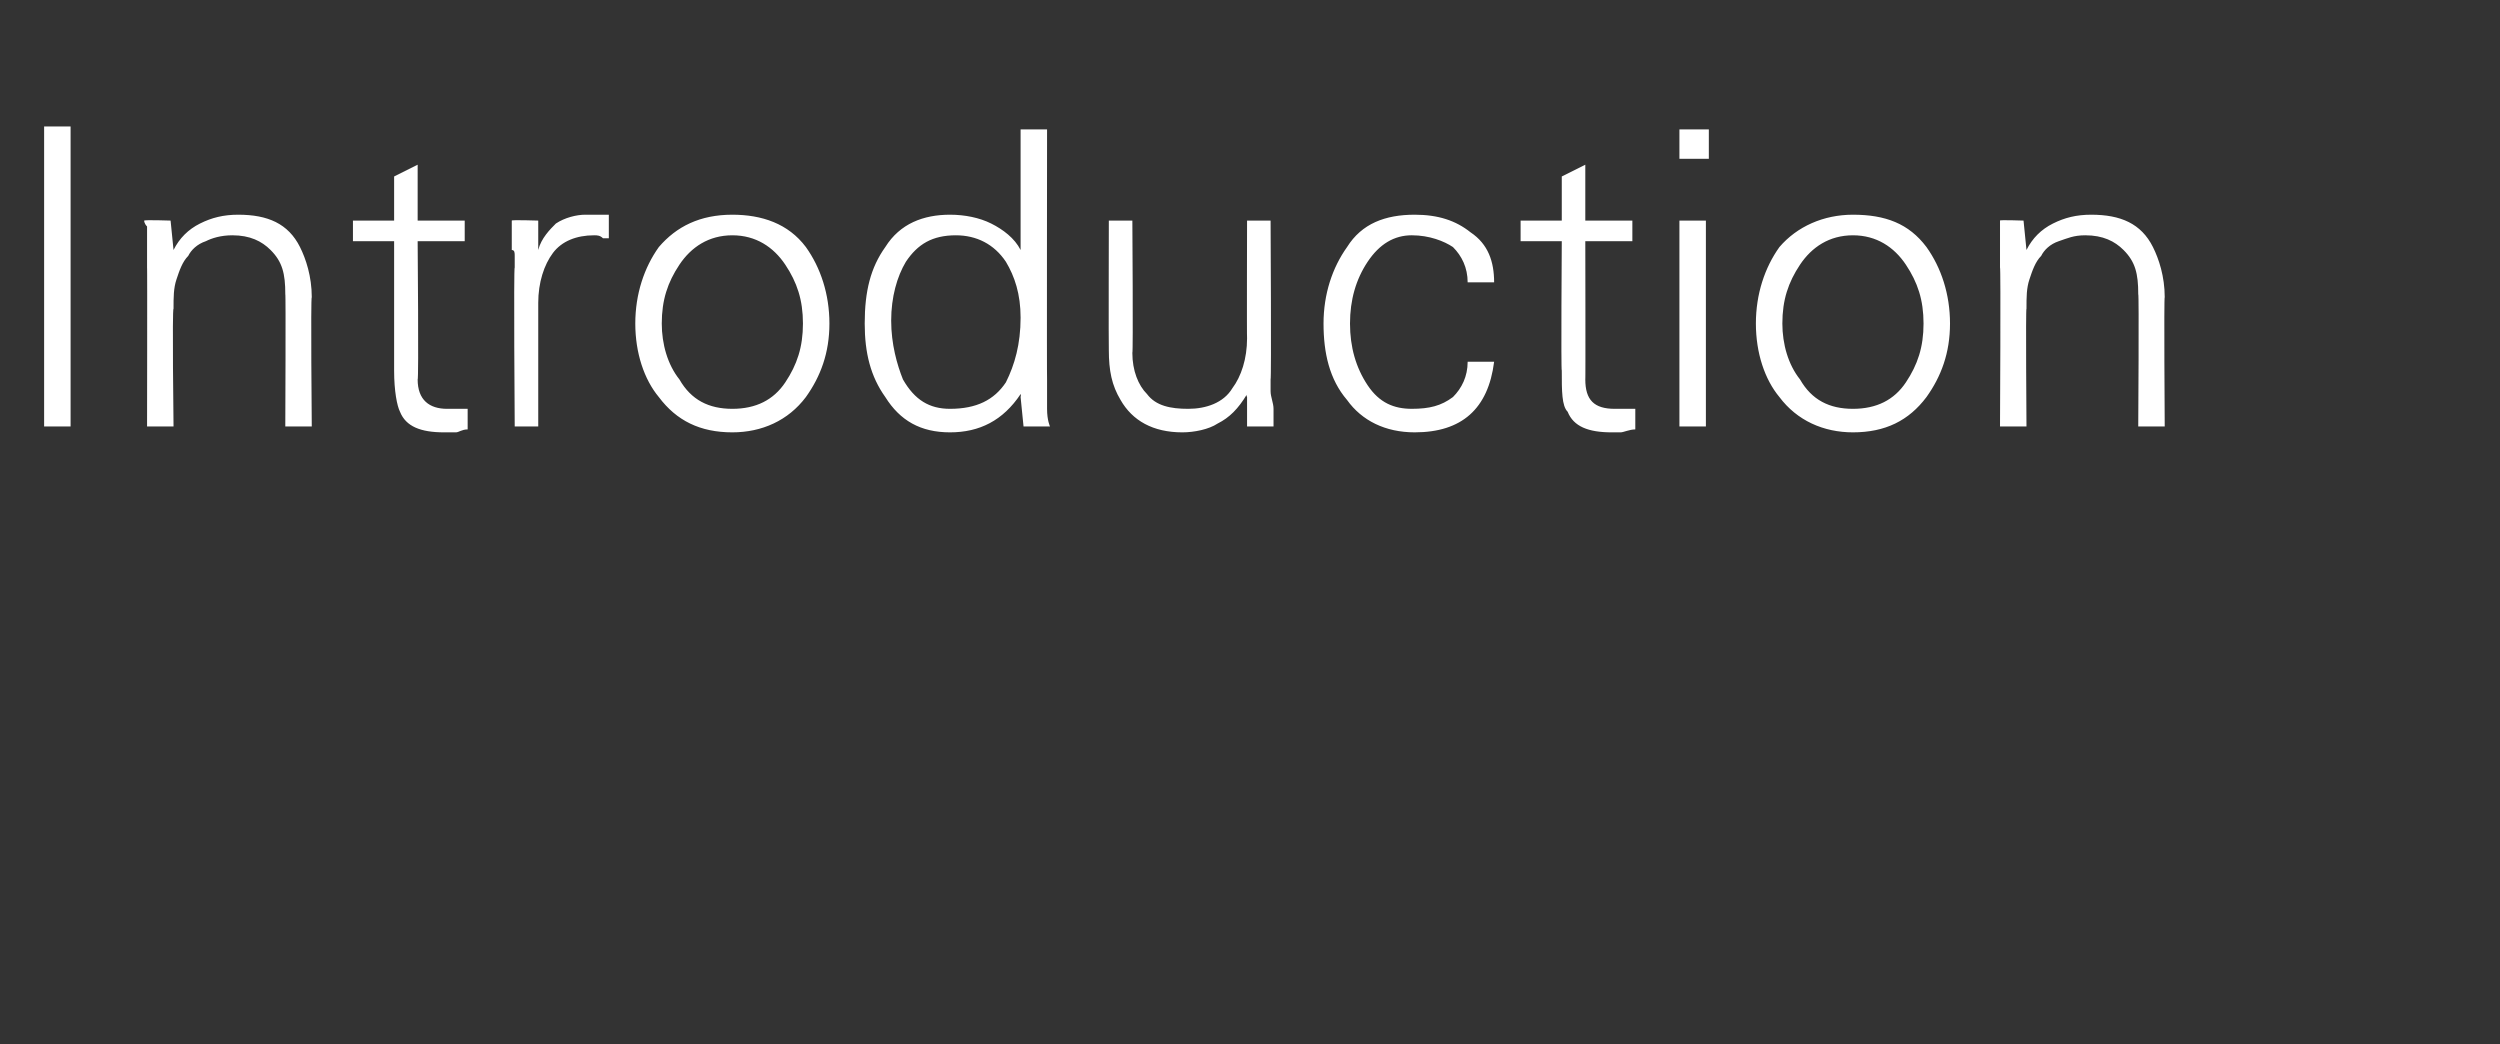 <?xml version="1.0" standalone="no"?><!DOCTYPE svg PUBLIC "-//W3C//DTD SVG 1.1//EN" "http://www.w3.org/Graphics/SVG/1.1/DTD/svg11.dtd"><svg xmlns="http://www.w3.org/2000/svg" version="1.1" width="85px" height="35.5px" viewBox="0 -4 85 35.5" style="top:-4px"><rect x="0" y="-4" width="85" height="35.5" fill="#333333" stroke="none"/><desc>Introduction</desc><defs/><g id="Polygon133610"><path d="m2.4 10.5l0-10.2l-.9 0l0 10.2l.9 0zm3.5-4c0-.4 0-.7.1-1c.1-.3.2-.6.4-.8c.1-.2.3-.4.6-.5c.2-.1.5-.2.9-.2c.6 0 1 .2 1.3.5c.4.4.5.8.5 1.5c.02-.04 0 4.5 0 4.5l.9 0c0 0-.04-4.4 0-4.4c0-.7-.2-1.3-.4-1.7c-.4-.8-1.1-1.1-2.1-1.1c-.5 0-.9.1-1.3.3c-.4.2-.7.5-.9.9c-.02.04 0 0 0 0l-.1-1c0 0-.86-.03-.9 0c0 0 0 .1.1.2c0 .2 0 .4 0 .8c0 0 0 .1 0 .2c0 .1 0 .2 0 .4c.01-.05 0 5.4 0 5.4l.9 0c0 0-.05-4.05 0-4zm7.5 2.1c0 .7.1 1.2.2 1.4c.2.5.7.7 1.5.7c.1 0 .3 0 .4 0c.1 0 .2-.1.4-.1c0 0 0-.7 0-.7c-.1 0-.2 0-.3 0c-.1 0-.2 0-.4 0c-.6 0-1-.3-1-1c.04.05 0-4.7 0-4.7l1.6 0l0-.7l-1.6 0l0-1.9l-.8.4l0 1.5l-1.4 0l0 .7l1.4 0c0 0 0 4.42 0 4.4zm4.9-2.3c0-.7.2-1.3.5-1.7c.3-.4.8-.6 1.4-.6c.1 0 .2 0 .3.1c.1 0 .2 0 .2 0c0 0 0-.8 0-.8c-.1 0-.2 0-.4 0c-.1 0-.3 0-.4 0c-.3 0-.7.1-1 .3c-.2.2-.5.5-.6.9c0 .01 0-1 0-1c0 0-.91-.03-.9 0c0 0 0 .1 0 .2c0 .2 0 .4 0 .8c.1 0 .1.1.1.2c0 .1 0 .2 0 .4c-.04-.05 0 5.4 0 5.4l.8 0c0 0 0-4.23 0-4.2zm8.4-1.3c.4.6.6 1.2.6 2c0 .8-.2 1.4-.6 2c-.4.6-1 .9-1.8.9c-.8 0-1.4-.3-1.8-1c-.4-.5-.6-1.2-.6-1.9c0-.8.2-1.4.6-2c.4-.6 1-1 1.8-1c.8 0 1.4.4 1.8 1c0 0 0 0 0 0zm.7-.6c-.6-.8-1.5-1.1-2.5-1.1c-1.1 0-1.9.4-2.5 1.1c-.5.7-.8 1.6-.8 2.6c0 1 .3 1.9.8 2.5c.6.8 1.4 1.2 2.5 1.2c1 0 1.9-.4 2.5-1.2c.5-.7.8-1.5.8-2.5c0-1-.3-1.9-.8-2.6c0 0 0 0 0 0zm6.8.5c.3.5.5 1.1.5 1.9c0 .9-.2 1.6-.5 2.2c-.4.6-1 .9-1.9.9c-.7 0-1.2-.3-1.6-1c-.2-.5-.4-1.2-.4-2c0-.8.2-1.5.5-2c.4-.6.9-.9 1.7-.9c.7 0 1.3.3 1.7.9c0 0 0 0 0 0zm.6 5.6c0 0 .86 0 .9 0c0 0-.1-.2-.1-.6c0-.2 0-.4 0-.6c0-.1 0-.3 0-.4c-.01.02 0-8.5 0-8.5l-.9 0l0 4.1c0 0 .02.04 0 0c-.2-.4-.6-.7-1-.9c-.4-.2-.9-.3-1.4-.3c-.9 0-1.7.3-2.2 1.1c-.5.7-.7 1.5-.7 2.6c0 1 .2 1.8.7 2.5c.5.8 1.2 1.2 2.2 1.2c1 0 1.8-.4 2.4-1.3c.02.01 0 .1 0 .1l.1 1zm7.6-3c0 .7-.2 1.3-.5 1.7c-.3.5-.9.7-1.5.7c-.6 0-1.1-.1-1.4-.5c-.3-.3-.5-.8-.5-1.4c.03.01 0-4.5 0-4.5l-.8 0c0 0-.01 4.37 0 4.4c0 .7.1 1.2.4 1.7c.4.7 1.1 1.1 2.1 1.1c.4 0 .9-.1 1.2-.3c.4-.2.7-.5 1-1c-.04.04 0 .1 0 .1l0 1c0 0 .9 0 .9 0c0 0 0-.2 0-.6c0-.2-.1-.4-.1-.6c0-.1 0-.3 0-.4c.03.02 0-5.4 0-5.4l-.8 0c0 0-.01 4.02 0 4zm8.4-1.9c0-.7-.2-1.3-.8-1.7c-.5-.4-1.1-.6-1.9-.6c-1 0-1.8.3-2.3 1.1c-.5.7-.8 1.6-.8 2.6c0 1 .2 1.9.8 2.6c.5.7 1.3 1.1 2.3 1.1c1.6 0 2.5-.8 2.7-2.4c0 0-.9 0-.9 0c0 .5-.2.9-.5 1.2c-.4.3-.8.4-1.4.4c-.6 0-1.1-.2-1.5-.8c-.4-.6-.6-1.3-.6-2.1c0-.8.2-1.5.6-2.1c.4-.6.9-.9 1.5-.9c.6 0 1.1.2 1.4.4c.3.3.5.7.5 1.2c0 0 .9 0 .9 0zm2.3 3c0 .7 0 1.2.2 1.4c.2.5.7.7 1.5.7c.1 0 .2 0 .3 0c.1 0 .3-.1.5-.1c0 0 0-.7 0-.7c-.1 0-.2 0-.3 0c-.1 0-.3 0-.4 0c-.7 0-1-.3-1-1c.01.05 0-4.7 0-4.7l1.6 0l0-.7l-1.6 0l0-1.9l-.8.4l0 1.5l-1.4 0l0 .7l1.4 0c0 0-.03 4.42 0 4.4zm4-5.1l0 7l.9 0l0-7l-.9 0zm1-3.1l-1 0l0 1l1 0l0-1zm6.7 4.6c.4.6.6 1.2.6 2c0 .8-.2 1.4-.6 2c-.4.6-1 .9-1.8.9c-.8 0-1.4-.3-1.8-1c-.4-.5-.6-1.2-.6-1.9c0-.8.2-1.4.6-2c.4-.6 1-1 1.8-1c.8 0 1.4.4 1.8 1c0 0 0 0 0 0zm.7-.6c-.6-.8-1.4-1.1-2.5-1.1c-1 0-1.9.4-2.5 1.1c-.5.7-.8 1.6-.8 2.6c0 1 .3 1.9.8 2.5c.6.8 1.5 1.2 2.5 1.2c1.1 0 1.9-.4 2.5-1.2c.5-.7.8-1.5.8-2.5c0-1-.3-1.9-.8-2.6c0 0 0 0 0 0zm3.4 2.1c0-.4 0-.7.1-1c.1-.3.2-.6.4-.8c.1-.2.3-.4.6-.5c.3-.1.5-.2.9-.2c.6 0 1 .2 1.3.5c.4.4.5.8.5 1.5c.03-.04 0 4.5 0 4.5l.9 0c0 0-.03-4.4 0-4.4c0-.7-.2-1.3-.4-1.7c-.4-.8-1.1-1.1-2.1-1.1c-.5 0-.9.1-1.3.3c-.4.2-.7.5-.9.9c-.01.04 0 0 0 0l-.1-1c0 0-.84-.03-.8 0c0 0 0 .1 0 .2c0 .2 0 .4 0 .8c0 0 0 .1 0 .2c0 .1 0 .2 0 .4c.03-.05 0 5.4 0 5.4l.9 0c0 0-.03-4.05 0-4z" stroke="none" fill="#fff"/></g></svg>
